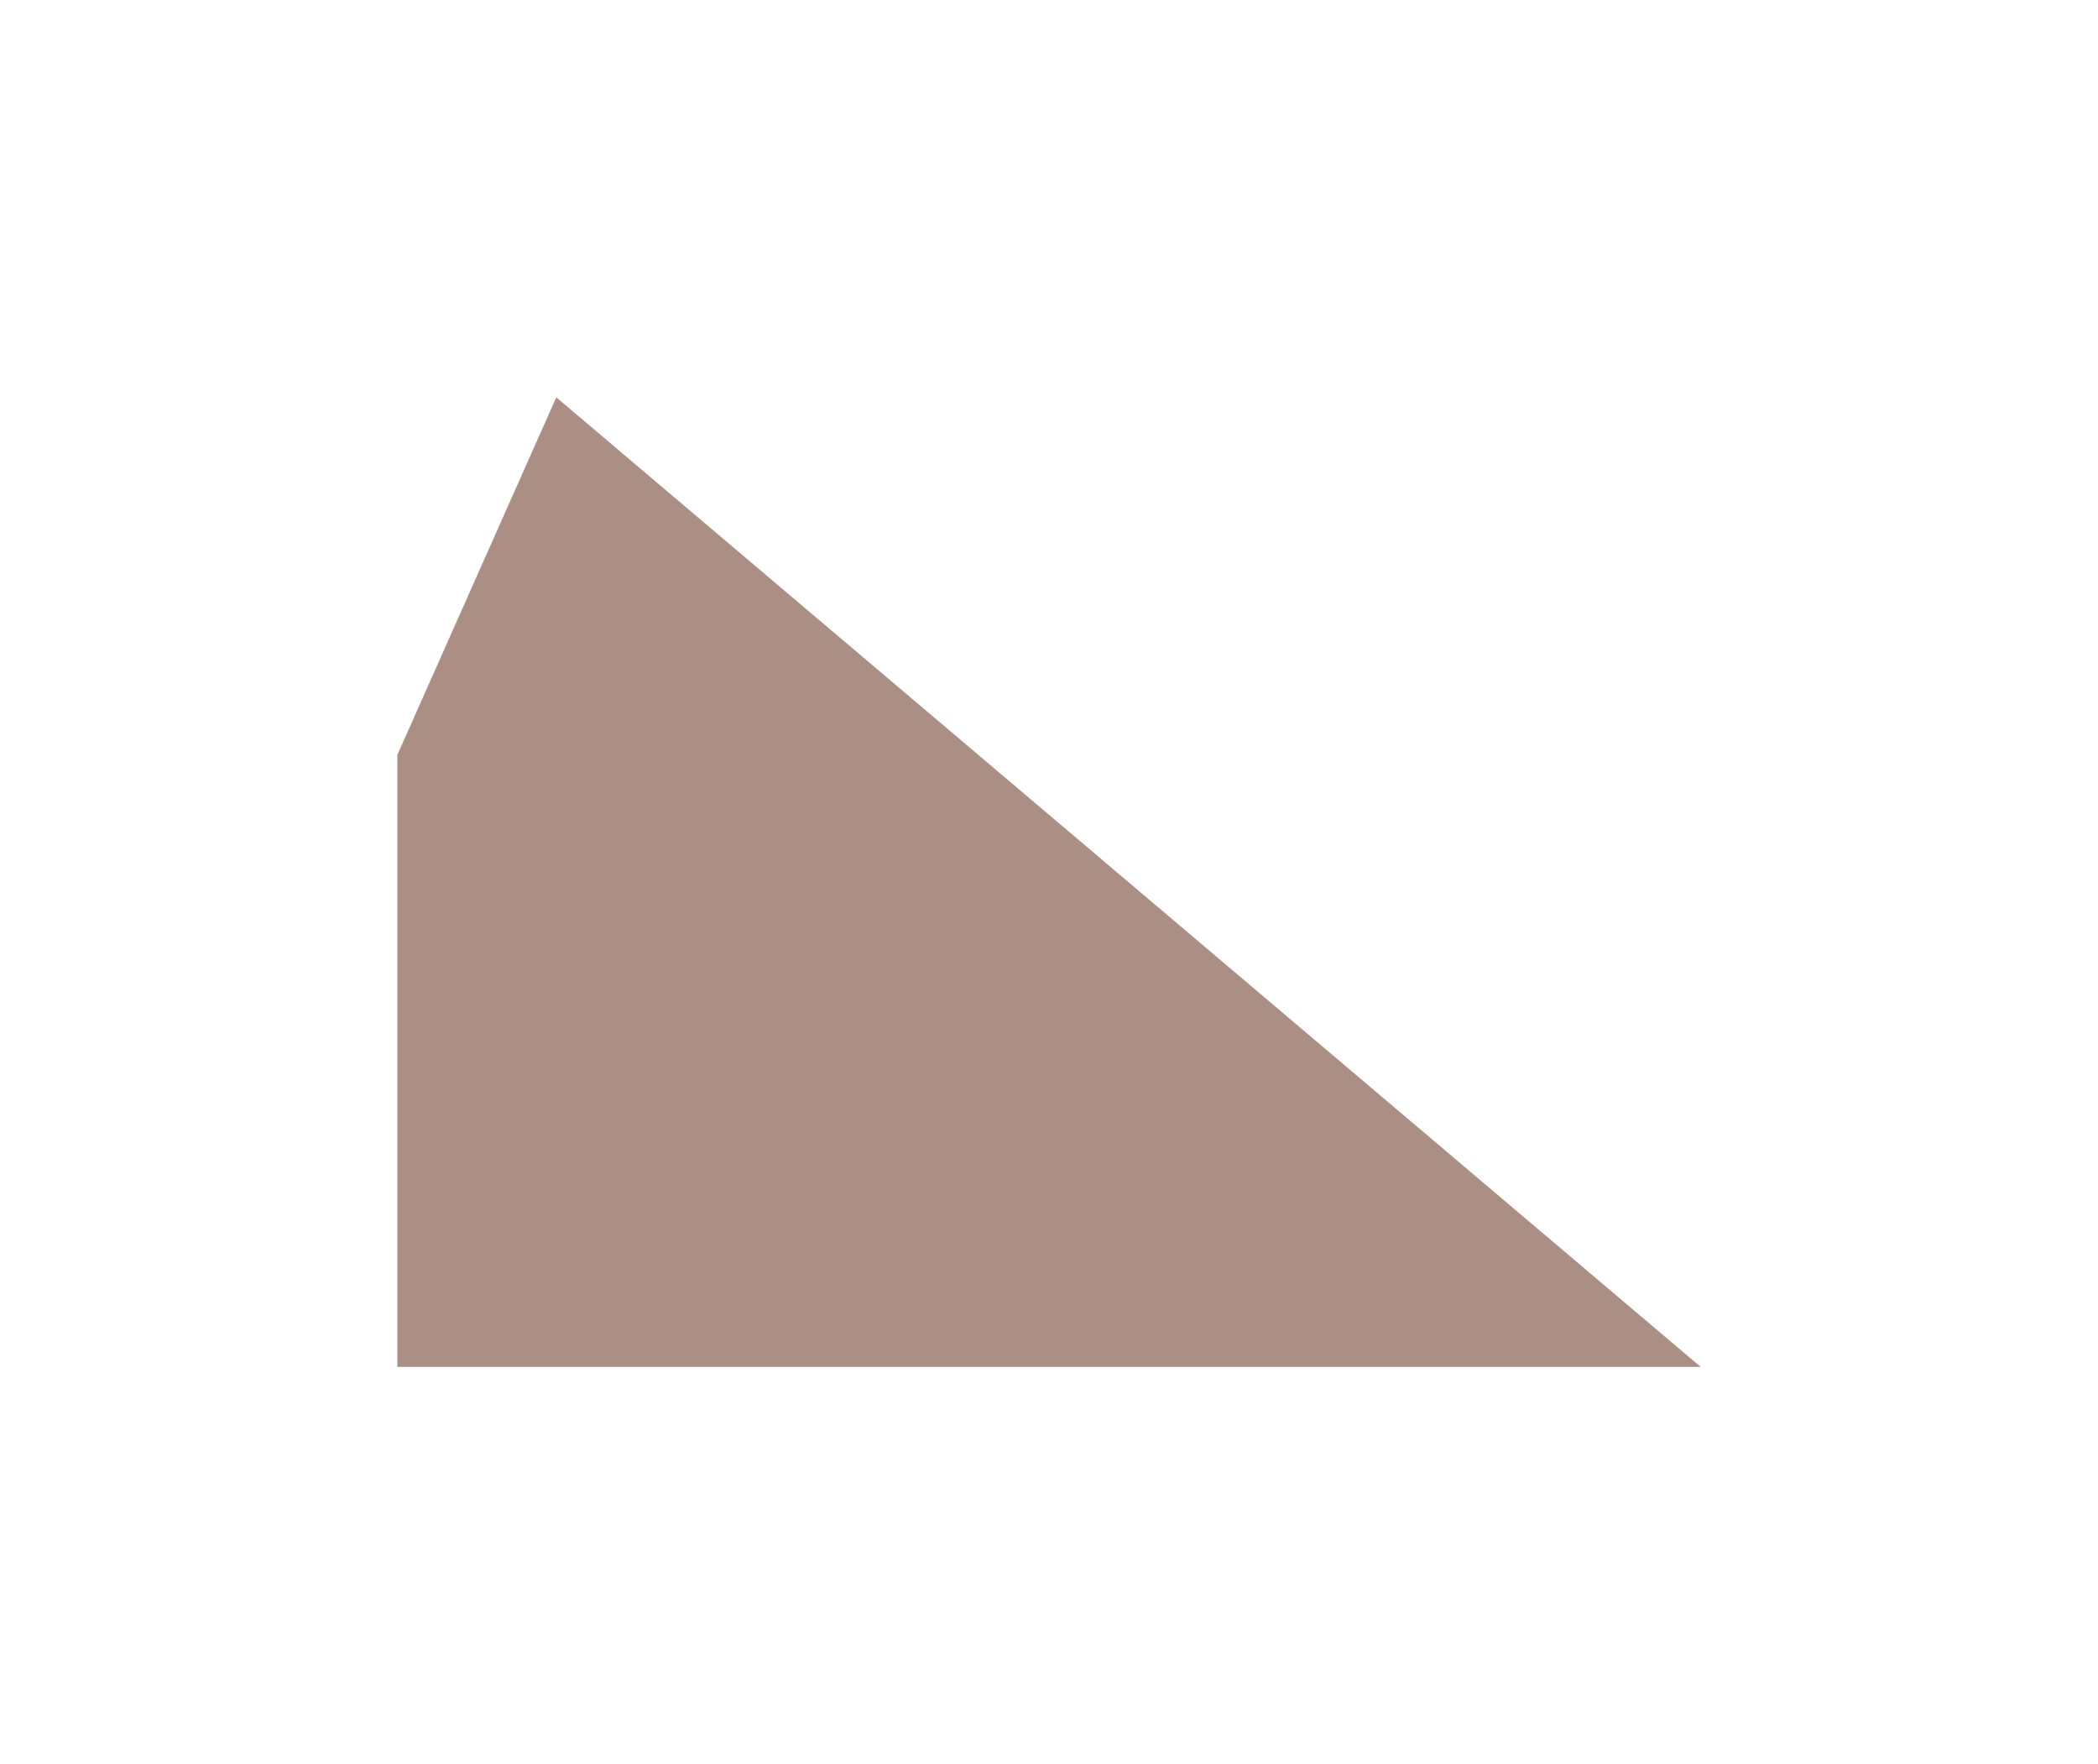 <?xml version="1.0" encoding="UTF-8"?> <svg xmlns="http://www.w3.org/2000/svg" width="528" height="444" viewBox="0 0 528 444" fill="none"><g filter="url(#filter0_f_1298_297)"><path d="M100 190L140 100L428 344H100V190Z" fill="#734333" fill-opacity="0.6"></path></g><defs><filter id="filter0_f_1298_297" x="0" y="0" width="528" height="444" filterUnits="userSpaceOnUse" color-interpolation-filters="sRGB"><feFlood flood-opacity="0" result="BackgroundImageFix"></feFlood><feBlend mode="normal" in="SourceGraphic" in2="BackgroundImageFix" result="shape"></feBlend><feGaussianBlur stdDeviation="50" result="effect1_foregroundBlur_1298_297"></feGaussianBlur></filter></defs></svg> 